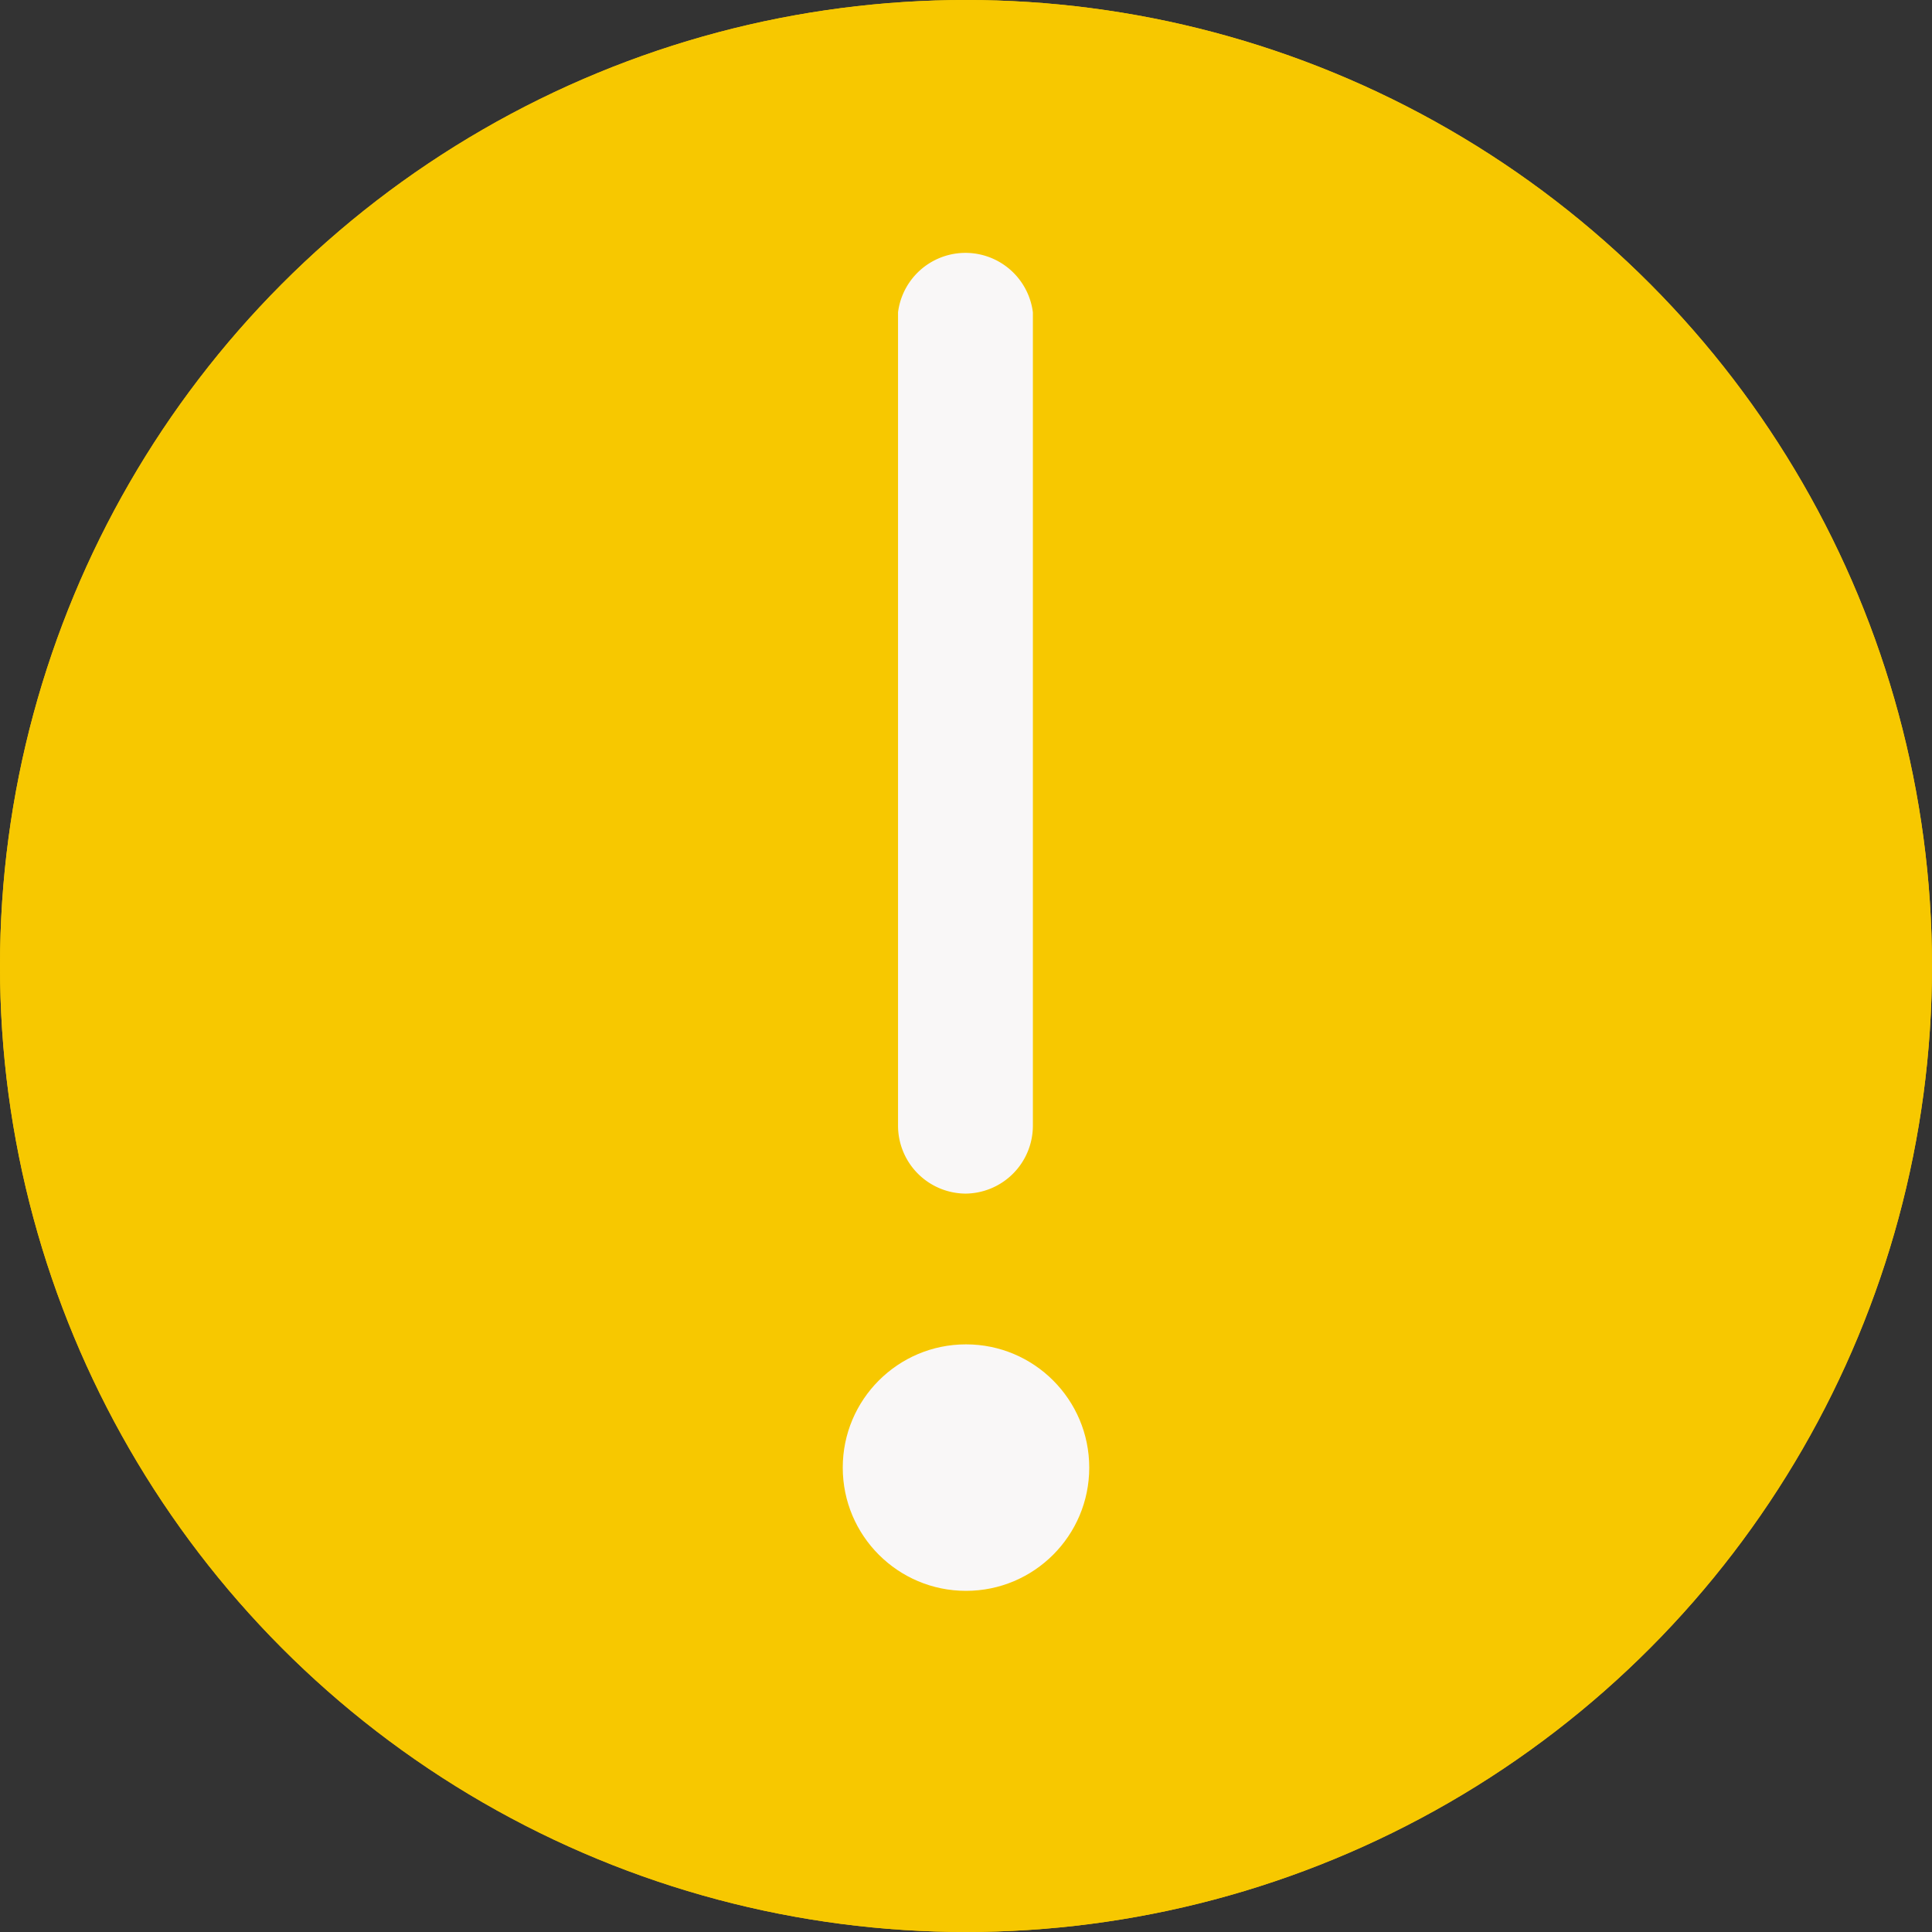 <svg id="Capa_1" data-name="Capa 1" xmlns="http://www.w3.org/2000/svg" viewBox="0 0 71.64 71.64"><rect x="0" y="0" width="71.64" height="71.64" fill="#333333" stroke="none"/><defs><style>.cls-1{fill:#f7c800;}.cls-2{fill:#f9f7f7;}</style></defs><g id="Grupo_135" data-name="Grupo 135"><g id="Grupo_132" data-name="Grupo 132"><circle id="Elipse_50" data-name="Elipse 50" class="cls-1" cx="35.82" cy="35.82" r="35.82"/></g><g id="Grupo_133" data-name="Grupo 133"><path id="Trazado_214" data-name="Trazado 214" class="cls-2" d="M35.82,44.26a2.52,2.52,0,0,1-2.52-2.52h0V11.58a2.52,2.52,0,0,1,5,0V41.74a2.52,2.52,0,0,1-2.52,2.52Z"/></g><g id="Grupo_134" data-name="Grupo 134"><circle id="Elipse_51" data-name="Elipse 51" class="cls-2" cx="35.82" cy="54.42" r="4.57"/></g></g><g id="Grupo_135-2" data-name="Grupo 135"><g id="Grupo_132-2" data-name="Grupo 132"><circle id="Elipse_50-2" data-name="Elipse 50" class="cls-1" cx="35.82" cy="35.82" r="35.82"/></g><g id="Grupo_133-2" data-name="Grupo 133"><path id="Trazado_214-2" data-name="Trazado 214" class="cls-2" d="M35.82,44.26a2.52,2.52,0,0,1-2.52-2.52h0V11.58a2.52,2.52,0,0,1,5,0V41.74a2.52,2.52,0,0,1-2.52,2.52Z"/></g><g id="Grupo_134-2" data-name="Grupo 134"><circle id="Elipse_51-2" data-name="Elipse 51" class="cls-2" cx="35.82" cy="54.42" r="4.57"/></g></g></svg>